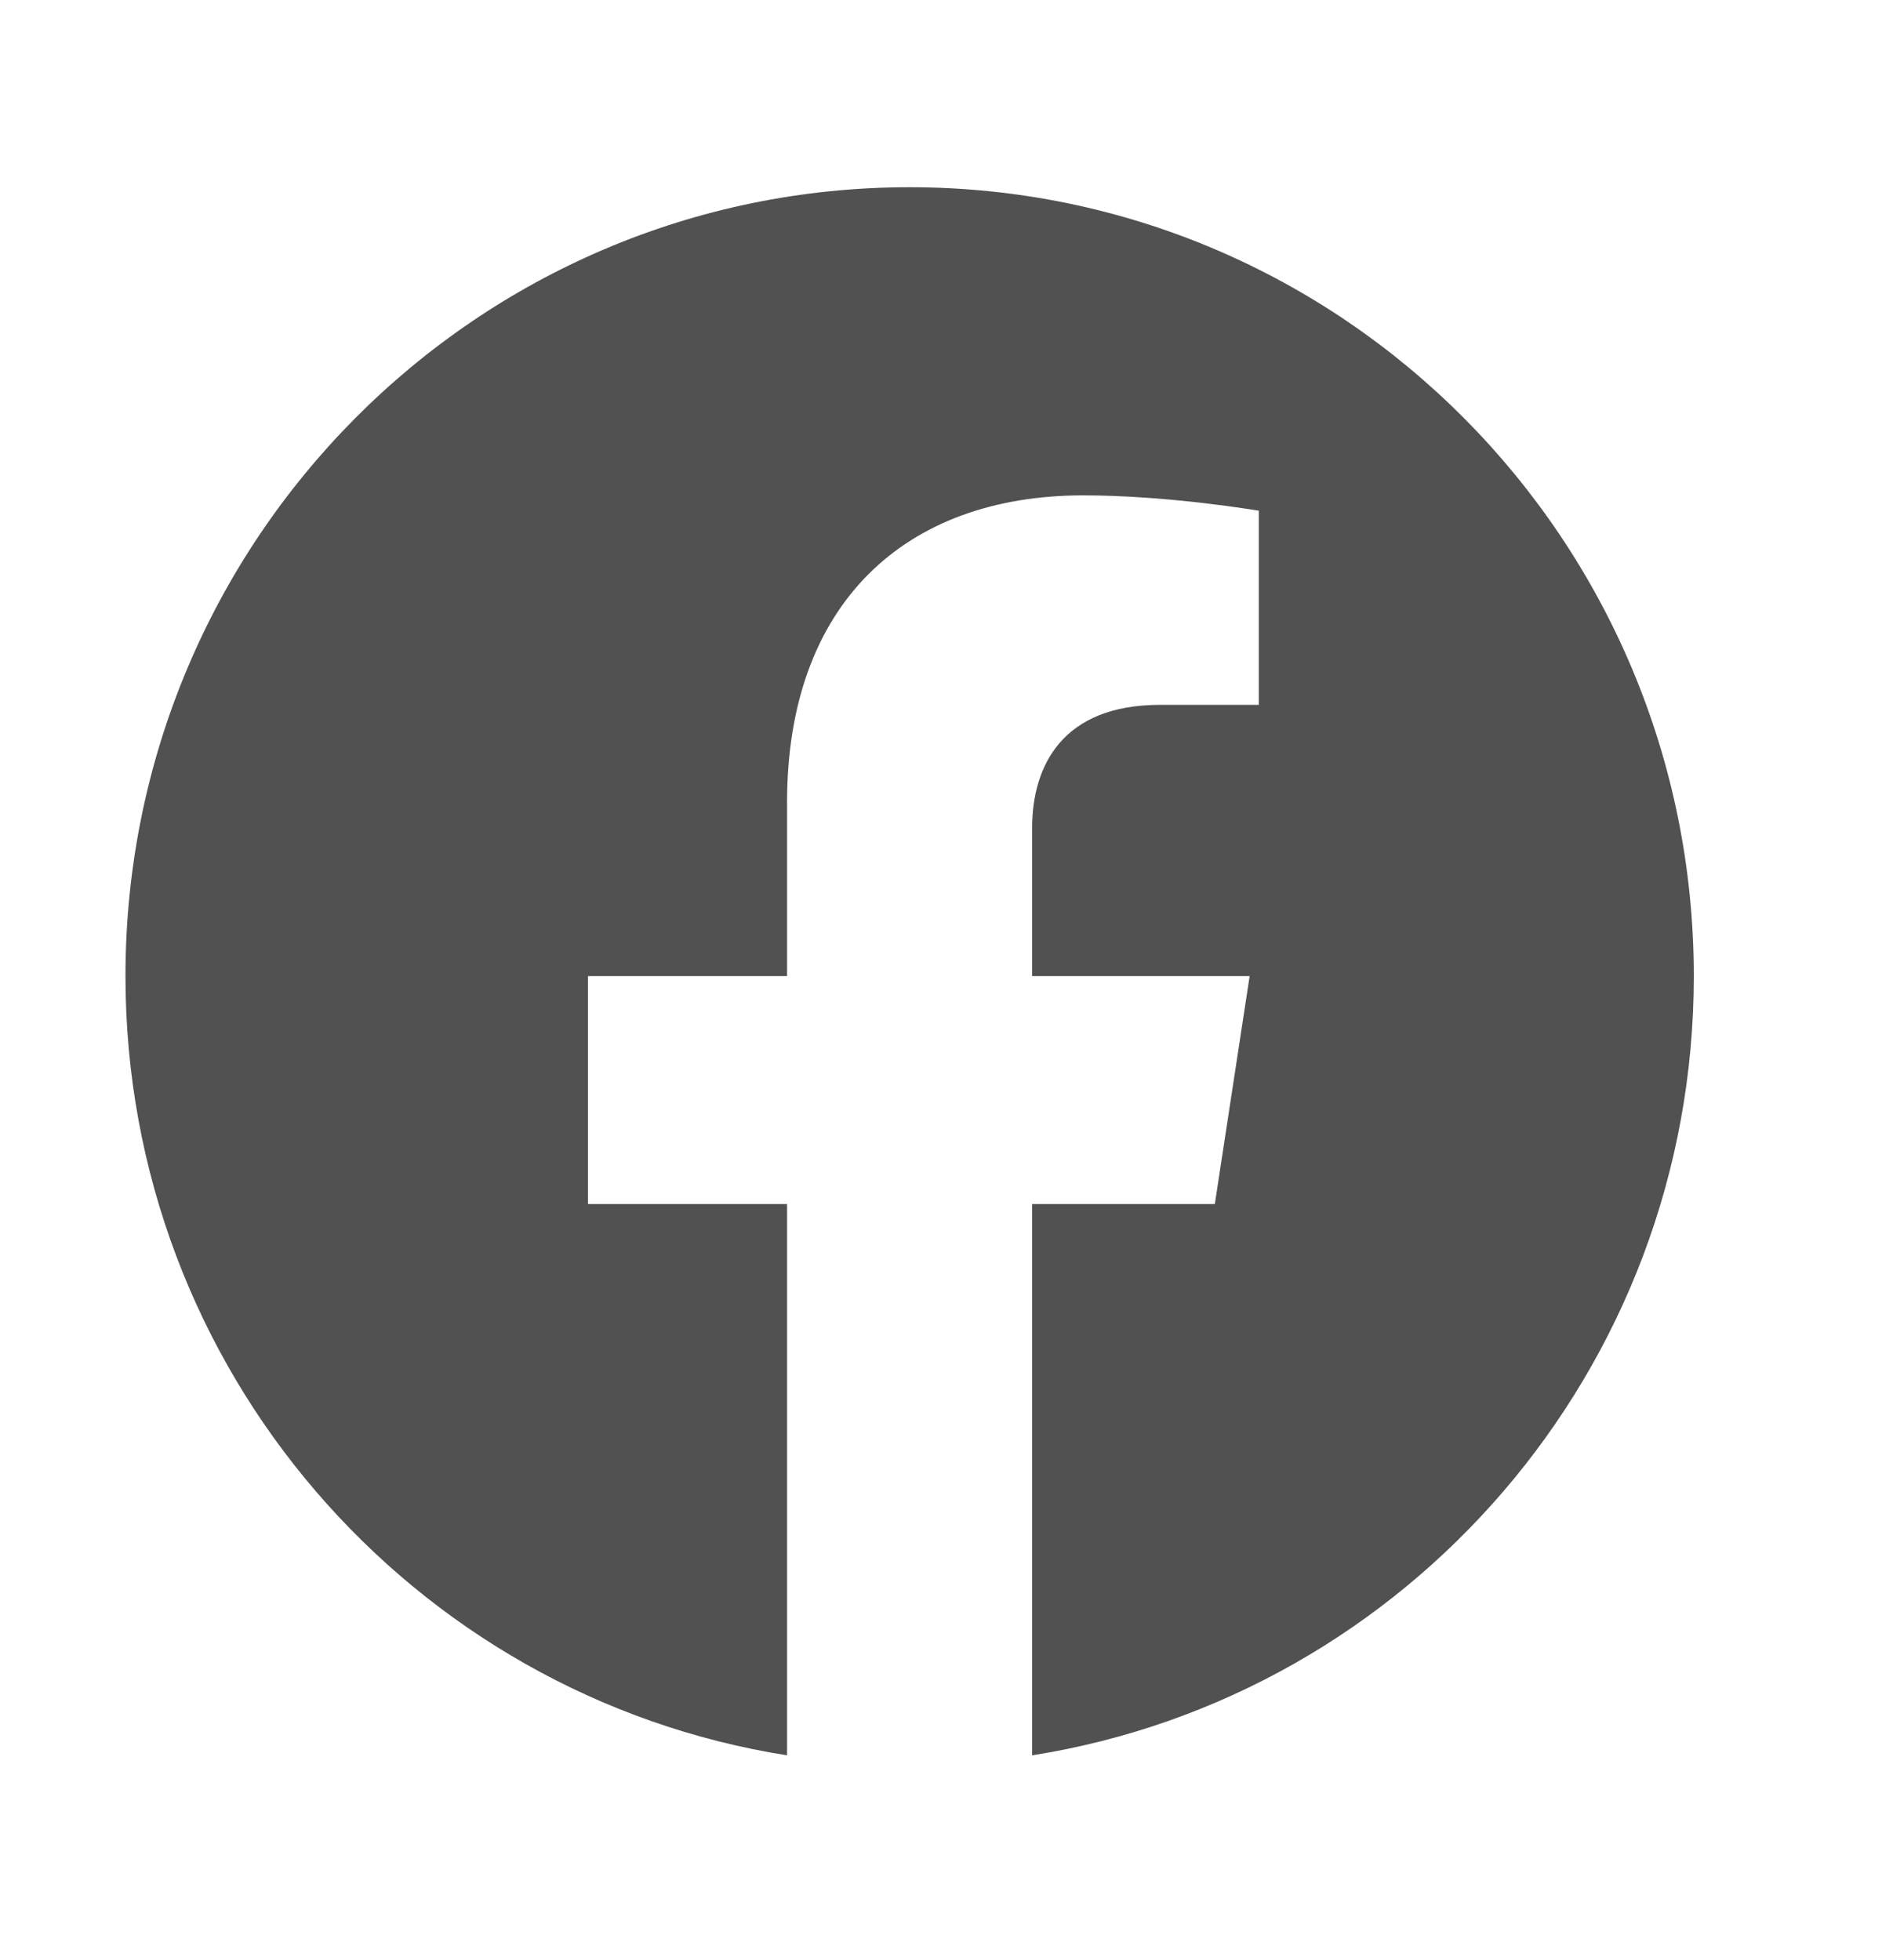 <svg width="24" height="25" viewBox="0 0 24 25" fill="none" xmlns="http://www.w3.org/2000/svg">
<path d="M21.6 12.449C21.6 6.892 17.123 2.388 11.6 2.388C6.077 2.388 1.6 6.892 1.6 12.449C1.6 17.471 5.257 21.633 10.037 22.388V15.357H7.498V12.449H10.037V10.232C10.037 7.711 11.53 6.318 13.815 6.318C14.908 6.318 16.053 6.514 16.053 6.514V8.99H14.792C13.55 8.99 13.162 9.766 13.162 10.562V12.449H15.936L15.492 15.357H13.162V22.388C17.943 21.633 21.6 17.471 21.6 12.449Z" fill="#515151"/>
</svg>
